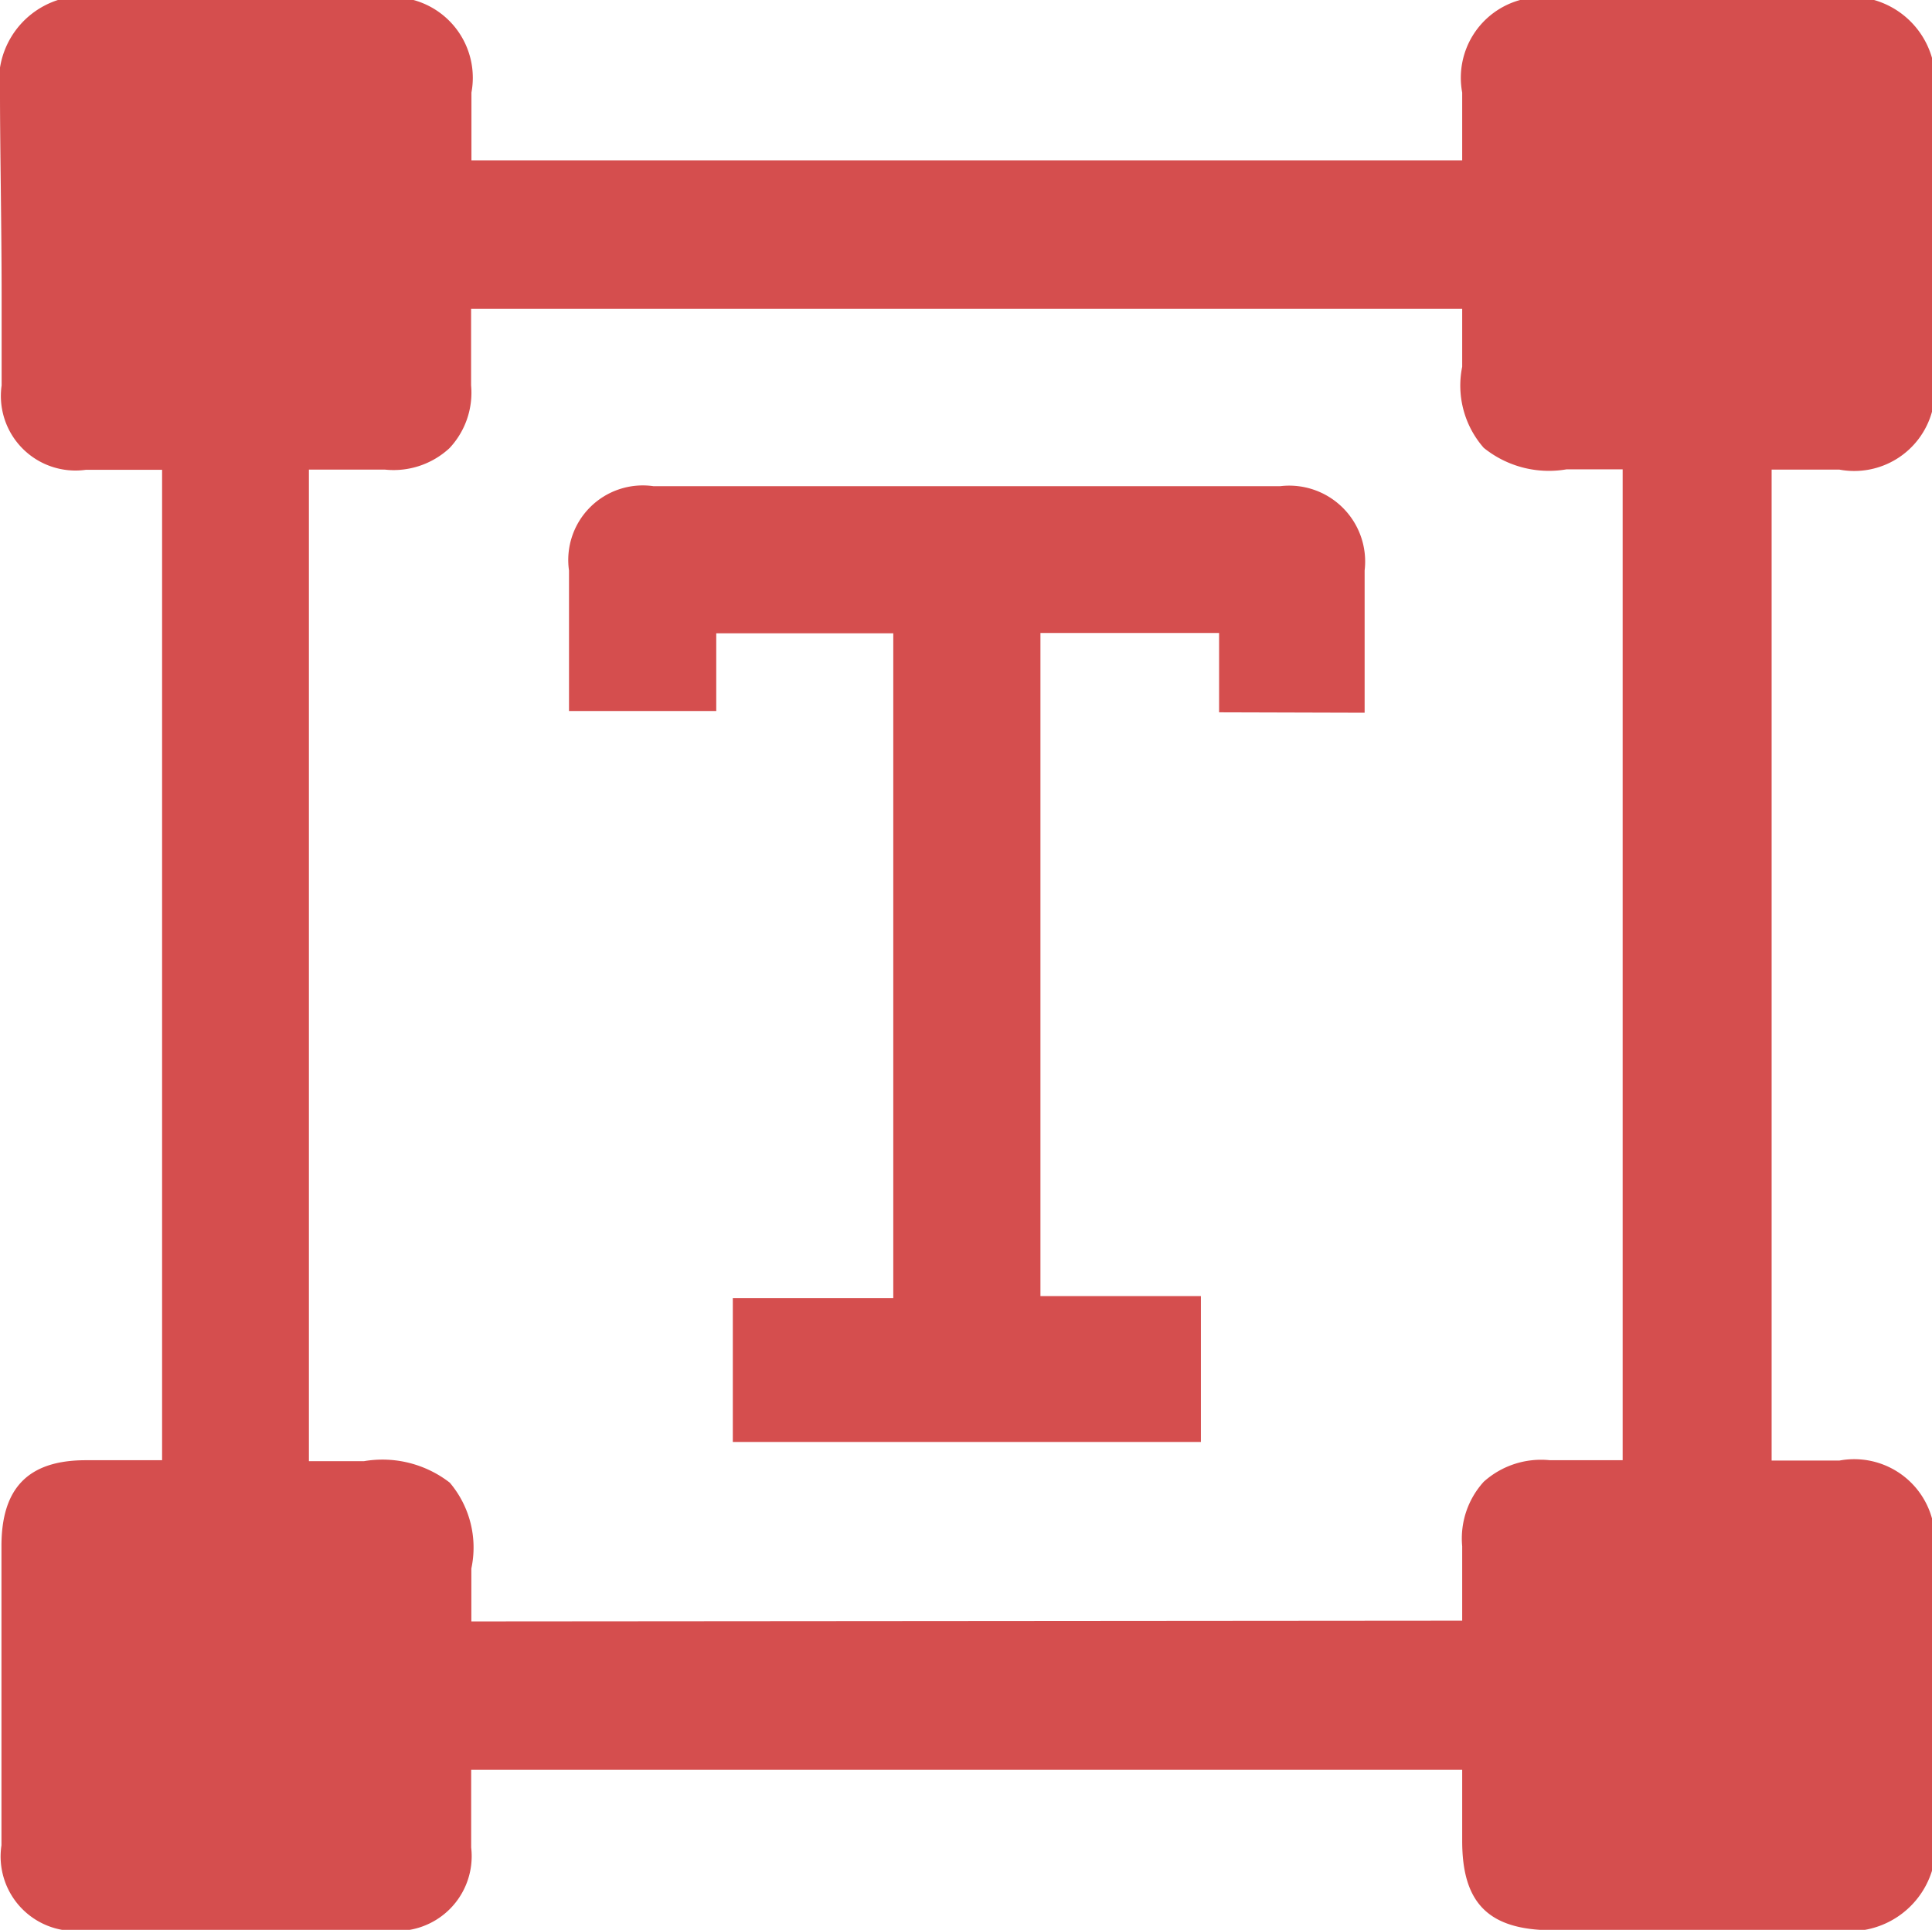 <svg xmlns="http://www.w3.org/2000/svg" width="22.515" height="22.495" viewBox="0 0 22.515 22.495"><defs><style>.a{opacity:1;}.b{fill:#d54e4e;}</style></defs><g class="a" transform="translate(-12.4 -12.5)"><path class="b" d="M30.5,35h3.315a1,1,0,0,0,1.1-.694V30.2a.94.94,0,0,0-1.079-.675h-.79V17.974h.79a.94.94,0,0,0,1.079-.675V13.175a.983.983,0,0,0-.675-.675H30.115a.94.94,0,0,0-.675,1.079v.79H17.894v-.79a.94.94,0,0,0-.675-1.079H13.075a.992.992,0,0,0-.675,1.1c0,.6.019,1.581.019,2.352v1.041a.869.869,0,0,0,.983.983h.887V29.521H13.4c-.675,0-.983.328-.983,1v3.489A.869.869,0,0,0,13.4,35h3.508a.871.871,0,0,0,.983-.964v-.906H29.44v.829C29.44,34.687,29.749,35,30.5,35Zm-12.607-3.6v-.617a1.169,1.169,0,0,0-.251-1,1.28,1.28,0,0,0-1-.251H16V17.974h.887a.958.958,0,0,0,.752-.251.945.945,0,0,0,.251-.732V16.1H29.44v.675a1.1,1.1,0,0,0,.251.945,1.208,1.208,0,0,0,.964.251h.655V29.521h-.848a1,1,0,0,0-.771.251.983.983,0,0,0-.251.752v.867Z" transform="translate(0 0)"/><path class="b" d="M56.072,44.541V42.883a.885.885,0,0,0-.983-.983H47.783a.869.869,0,0,0-.983.983v1.638h1.716v-.906h2.063v7.749h-1.87v1.677h5.455v-1.7h-1.87v-7.73h2.082v.925Z" transform="translate(-27.769 -23.733)"/></g></svg>